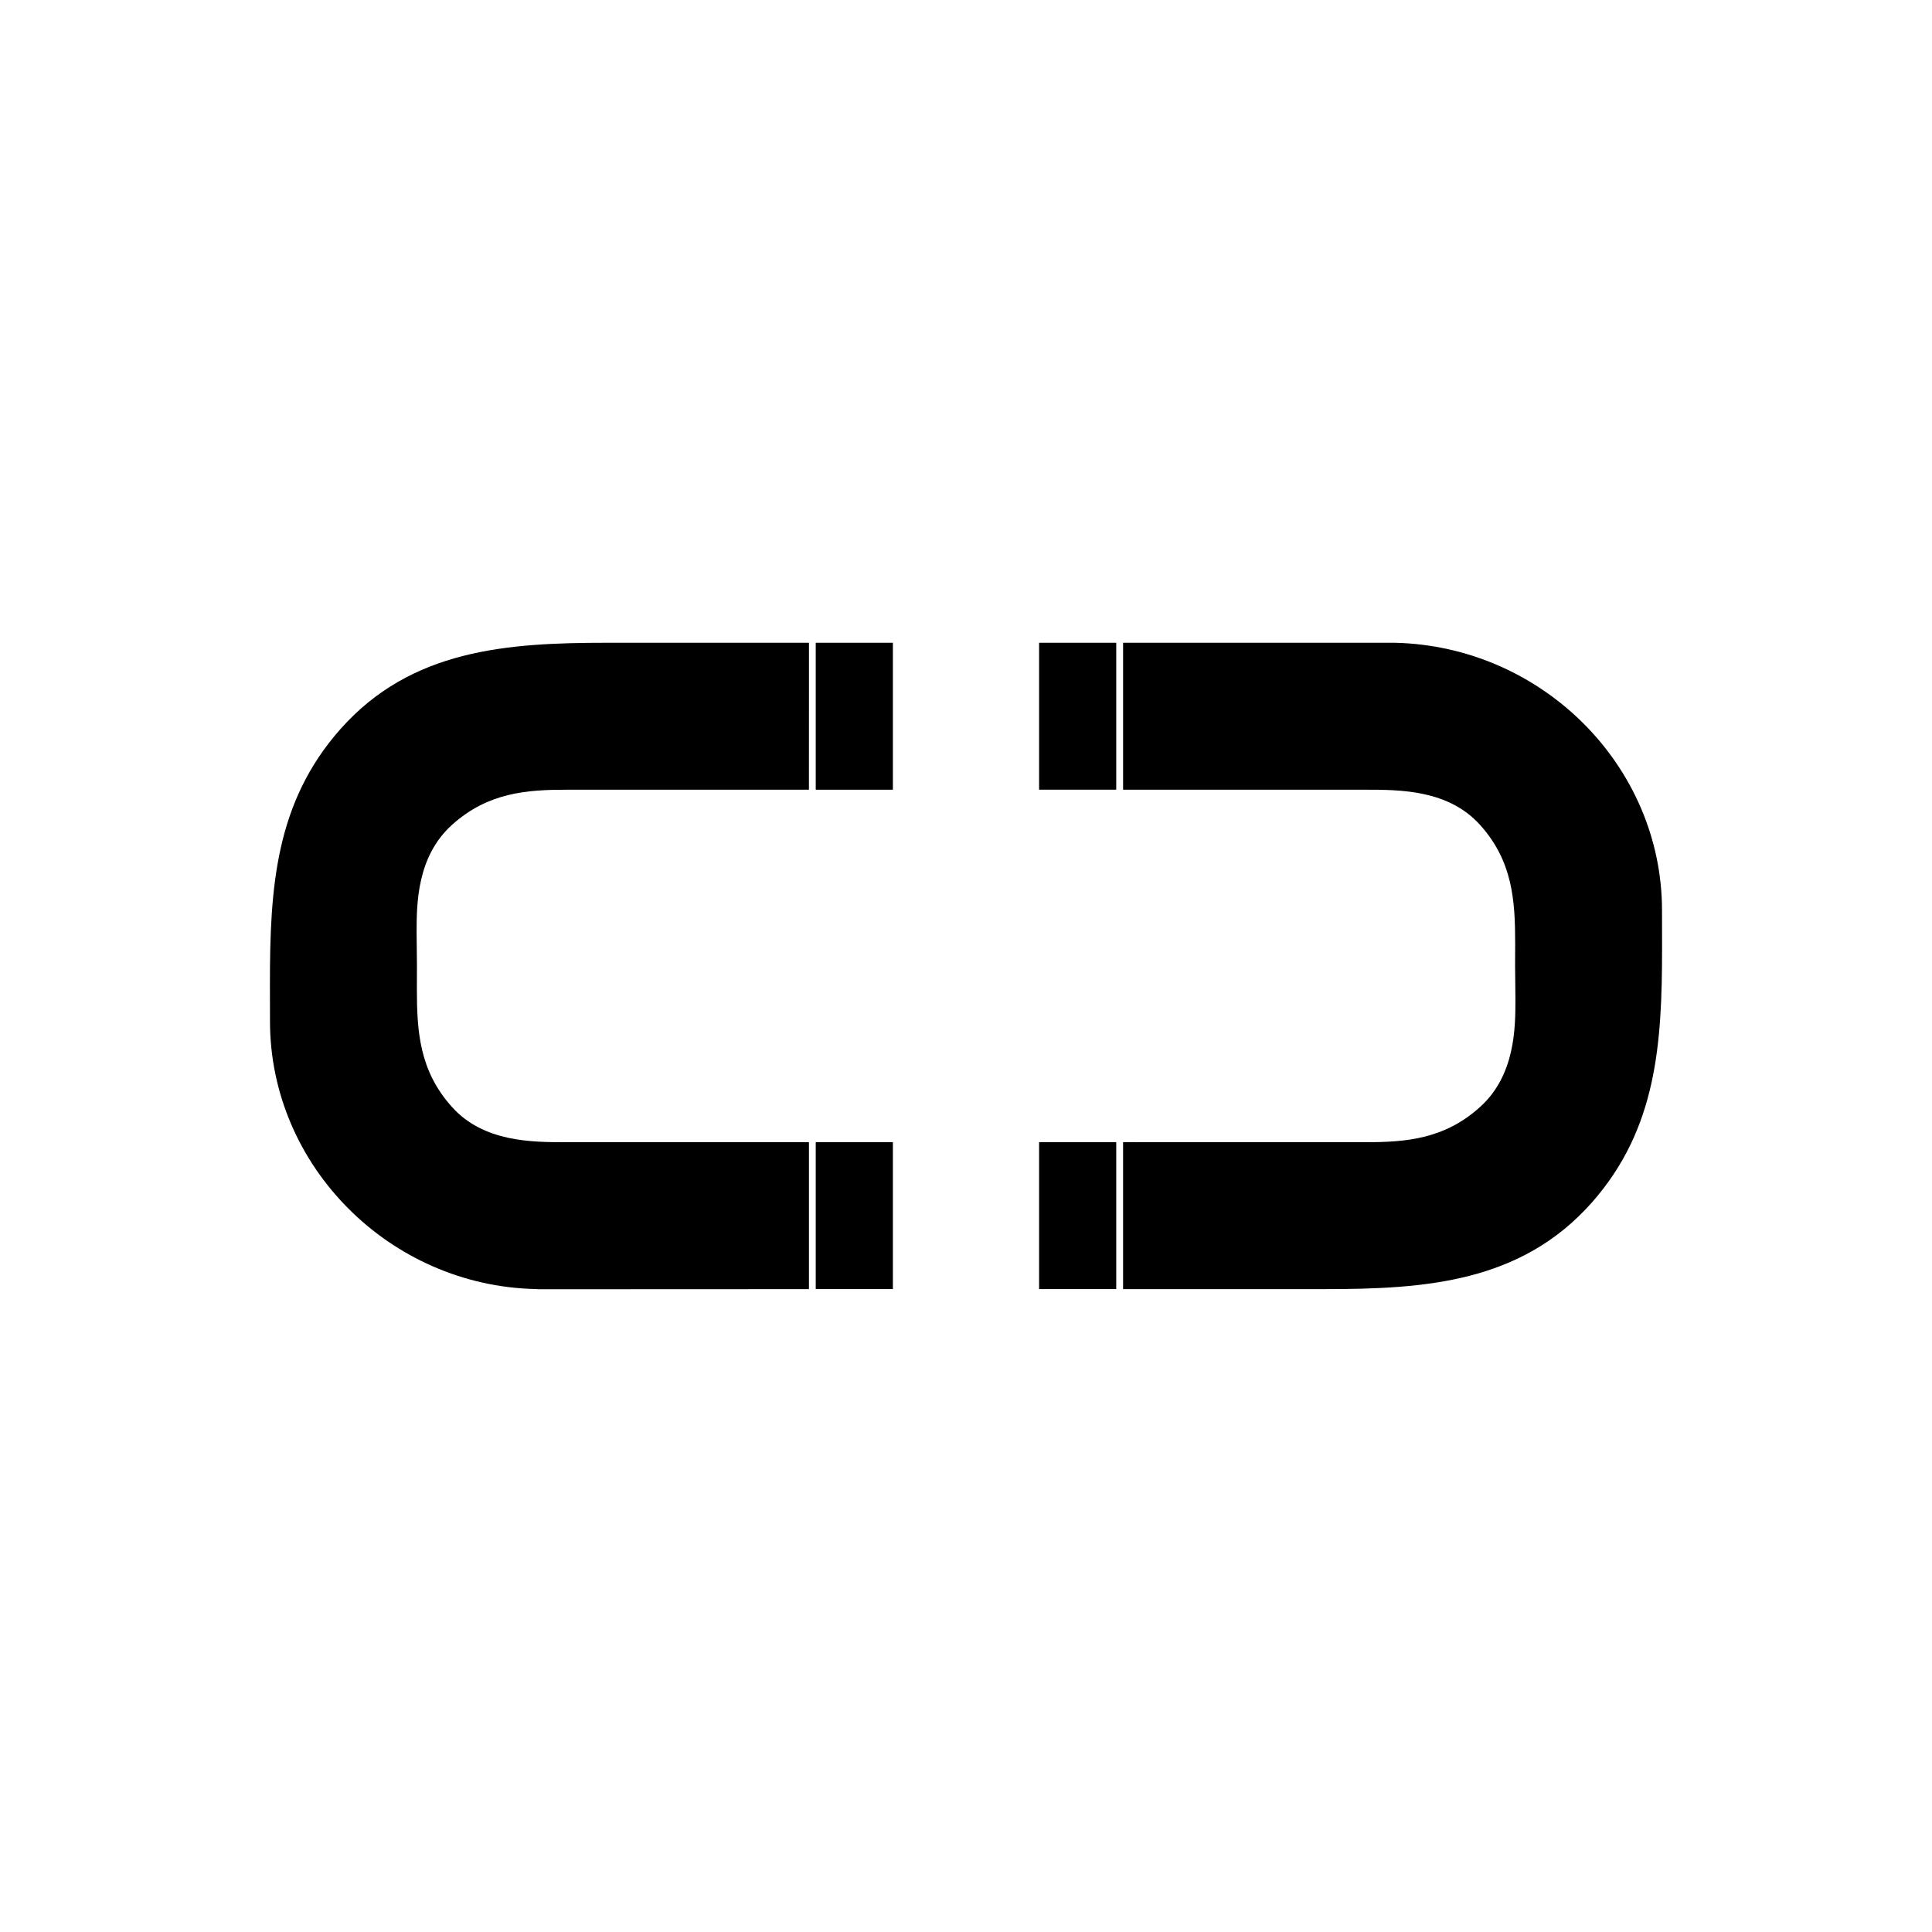 <?xml version="1.0" encoding="UTF-8"?>
<!-- Uploaded to: ICON Repo, www.iconrepo.com, Generator: ICON Repo Mixer Tools -->
<svg fill="#000000" width="800px" height="800px" version="1.1" viewBox="144 144 512 512" xmlns="http://www.w3.org/2000/svg">
 <g>
  <path d="m294.27 353.28h64.105l0.012-38.941h-53.492c-26.555 0-51.934 1.746-70.668 22.867-17.285 19.496-18.695 42.105-18.695 67.504l0.02 9.977c0 38.277 31.688 70.098 70.43 70.926l0.824 0.051 71.574-0.031v-38.941l-64.105 0.004c-9.336 0-22.133 0-30.527-9.367-8.574-9.555-9.273-19.867-9.273-31.379l0.02-6.07-0.043-4.258c-0.031-1.379-0.047-2.883-0.047-4.387 0-7.566 0-20.227 9.438-28.691 9.543-8.559 19.836-9.262 30.43-9.262z"/>
  <path d="m360.18 446.68h20.445v38.941h-20.445z"/>
  <path d="m360.18 314.34h20.445v38.941h-20.445z"/>
  <path d="m419.37 446.68h20.445v38.941h-20.445z"/>
  <path d="m419.37 314.34h20.445v38.934h-20.445z"/>
  <path d="m584.45 385.27c0-38.277-31.766-70.098-70.922-70.934l-71.898 0.004v38.941h64.105c9.332 0 22.121 0 30.523 9.363 8.582 9.555 9.277 19.875 9.277 31.379l-0.02 6c0 1.273 0.02 2.613 0.043 4.082 0.027 1.957 0.043 3.289 0.043 4.625 0 7.566 0 20.238-9.445 28.703-9.523 8.555-19.816 9.262-30.406 9.262l-64.121-0.008v38.941h53.488c26.551 0 51.934-1.746 70.676-22.875 17.266-19.496 18.672-42.098 18.672-67.488z"/>
 </g>
</svg>